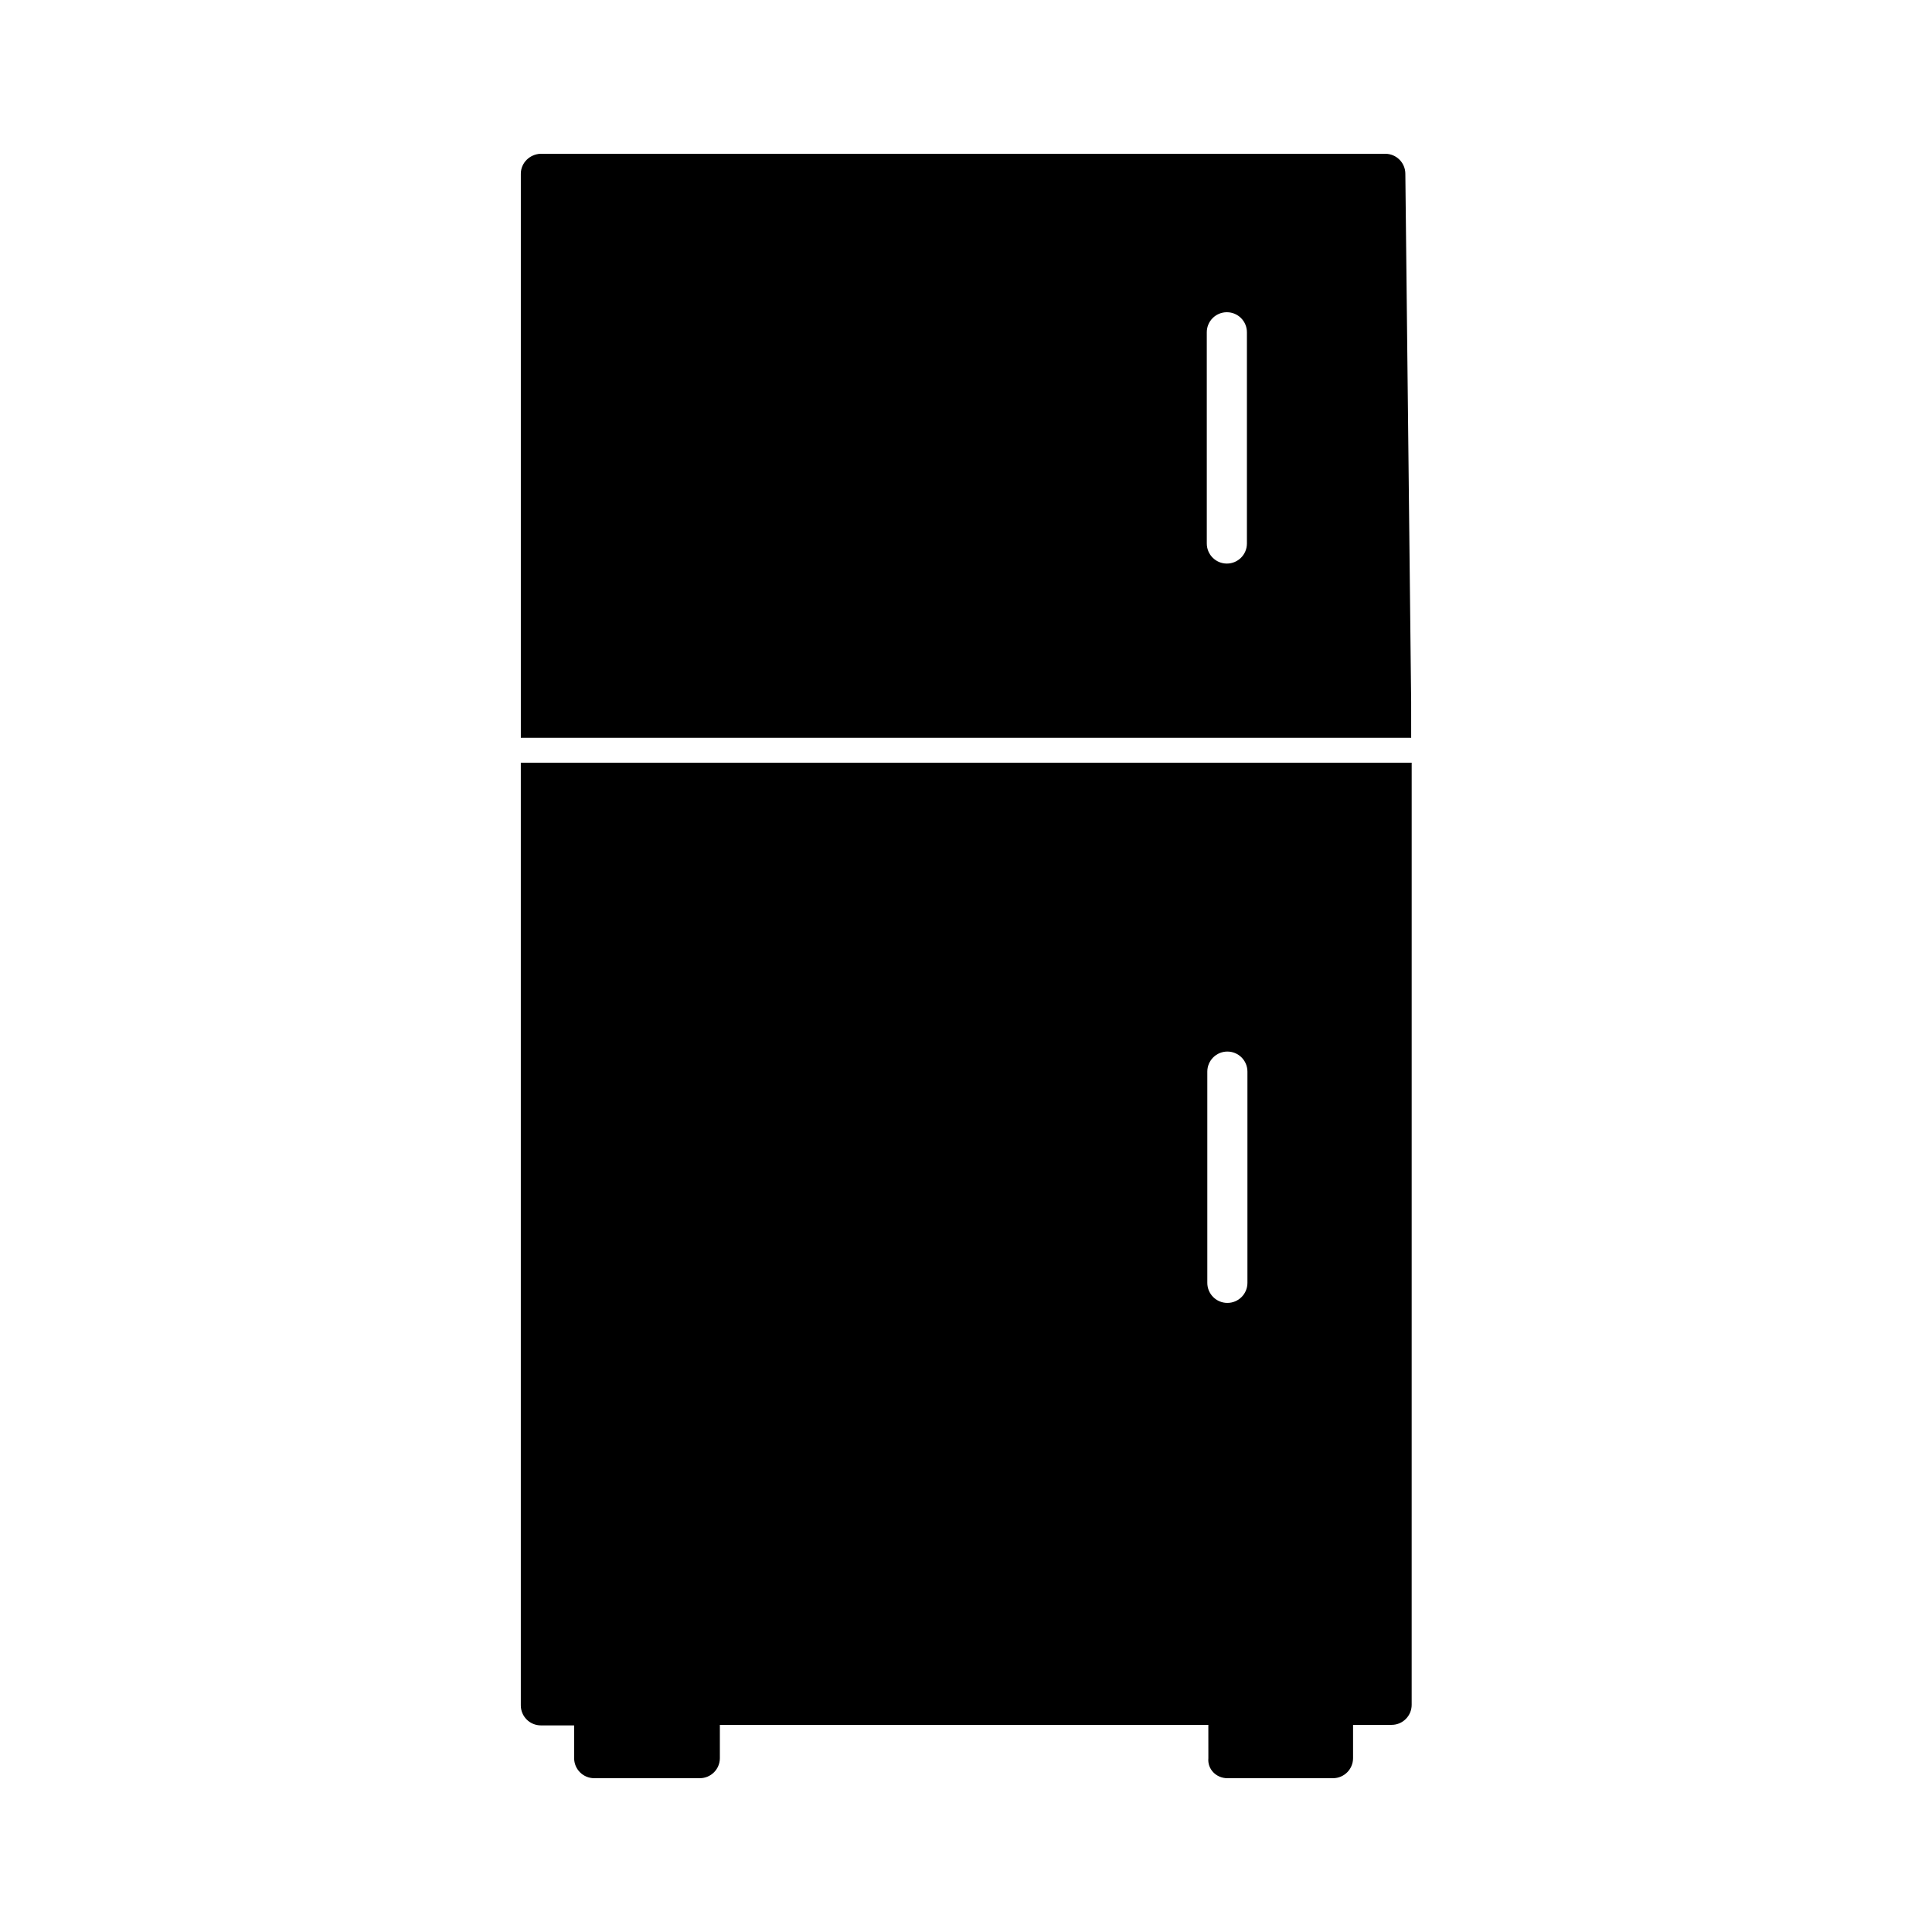 <?xml version="1.0" encoding="UTF-8"?>
<!-- Uploaded to: ICON Repo, www.svgrepo.com, Generator: ICON Repo Mixer Tools -->
<svg fill="#000000" width="800px" height="800px" version="1.1" viewBox="144 144 512 512" xmlns="http://www.w3.org/2000/svg">
 <g>
  <path d="m469.27 615.24h27.988c2.938 0 5.316-2.379 5.316-5.316v-8.816h10.215c2.938 0 5.316-2.379 5.316-5.316l0.004-249.67h-236.09v249.81c0 2.938 2.379 5.316 5.316 5.316h8.816v8.676c0 2.938 2.379 5.316 5.316 5.316h27.988c2.938 0 5.316-2.379 5.316-5.316v-8.816h129.45l0.008 8.816c-0.281 2.941 2.098 5.32 5.039 5.32zm-5.32-187.25c0-2.938 2.379-5.316 5.316-5.316s5.316 2.379 5.316 5.316v55.98c0 2.938-2.379 5.316-5.316 5.316s-5.316-2.379-5.316-5.316z"/>
  <path d="m517.97 330.02-1.539-139.95c0-2.938-2.379-5.316-5.316-5.316h-223.91c-2.801 0.137-5.18 2.379-5.18 5.316v149.46h235.95zm-43.523-41.984c0 2.938-2.379 5.316-5.316 5.316s-5.316-2.379-5.316-5.316l-0.004-55.977c0-2.938 2.379-5.316 5.316-5.316 2.941-0.004 5.32 2.379 5.32 5.316z"/>
 </g>
</svg>